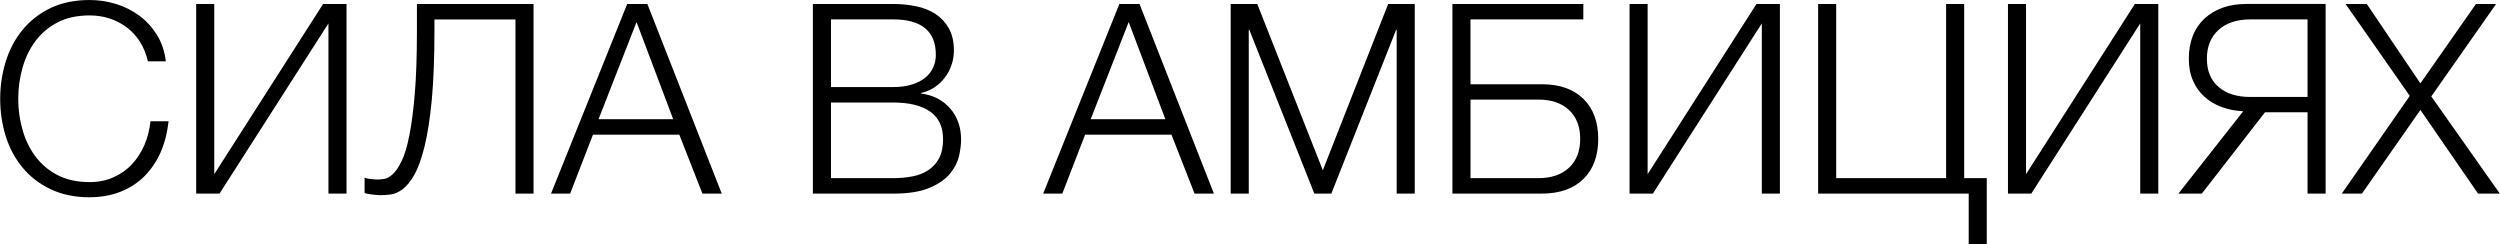 <?xml version="1.0" encoding="UTF-8"?> <!-- Creator: CorelDRAW 2020 (64-Bit) --> <svg xmlns="http://www.w3.org/2000/svg" xmlns:xlink="http://www.w3.org/1999/xlink" xmlns:xodm="http://www.corel.com/coreldraw/odm/2003" xml:space="preserve" width="39.848mm" height="3.89mm" style="shape-rendering:geometricPrecision; text-rendering:geometricPrecision; image-rendering:optimizeQuality; fill-rule:evenodd; clip-rule:evenodd" viewBox="0 0 969.54 94.66"> <defs> <style type="text/css"> <![CDATA[ .fil0 {fill:black;fill-rule:nonzero} ]]> </style> </defs> <g id="Слой_x0020_1">  <path class="fil0" d="M34.72 76.52c-5.75,0 -10.83,-1.05 -15.18,-3.15 -4.35,-2.07 -7.97,-4.88 -10.86,-8.38 -2.89,-3.5 -5.08,-7.56 -6.51,-12.15 -1.43,-4.58 -2.16,-9.43 -2.16,-14.51 0,-5.02 0.73,-9.84 2.16,-14.48 1.43,-4.64 3.62,-8.73 6.51,-12.26 2.89,-3.53 6.51,-6.36 10.86,-8.47 4.35,-2.07 9.43,-3.12 15.18,-3.12 3.5,0 6.92,0.53 10.25,1.55 3.33,1.02 6.36,2.57 9.08,4.58 2.72,2.01 4.96,4.53 6.8,7.47 1.81,2.95 2.95,6.36 3.42,10.19l-6.98 0c-0.61,-2.8 -1.64,-5.31 -3.04,-7.56 -1.43,-2.25 -3.15,-4.12 -5.17,-5.63 -2.01,-1.49 -4.26,-2.66 -6.69,-3.45 -2.42,-0.79 -4.99,-1.17 -7.68,-1.17 -4.88,0 -9.08,0.93 -12.55,2.77 -3.5,1.84 -6.36,4.29 -8.61,7.36 -2.25,3.07 -3.88,6.51 -4.93,10.39 -1.08,3.88 -1.61,7.82 -1.61,11.82 0,4.06 0.53,8 1.61,11.82 1.05,3.85 2.69,7.3 4.93,10.36 2.25,3.07 5.11,5.52 8.61,7.36 3.47,1.84 7.68,2.77 12.55,2.77 3.36,0 6.45,-0.61 9.23,-1.87 2.77,-1.23 5.17,-2.89 7.15,-5.02 1.99,-2.13 3.59,-4.61 4.85,-7.47 1.23,-2.83 2.01,-5.93 2.36,-9.23l7.01 0c-0.5,4.53 -1.55,8.61 -3.18,12.26 -1.66,3.65 -3.8,6.72 -6.39,9.26 -2.6,2.54 -5.69,4.5 -9.23,5.87 -3.53,1.37 -7.47,2.07 -11.8,2.07zm41.31 -74.98l7.01 0 0 66.01 42.22 -66.01 9.08 0 0 73.55 -7.01 0 0 -66.01 -42.25 66.01 -9.05 0 0 -73.55zm71.3 74.16c-0.44,0 -0.93,-0.03 -1.52,-0.09 -0.58,-0.09 -1.17,-0.15 -1.78,-0.2 -0.61,-0.09 -1.17,-0.18 -1.66,-0.26 -0.5,-0.12 -0.82,-0.2 -1.02,-0.26l0 -5.99c0.55,0.26 1.4,0.47 2.54,0.55 1.14,0.12 1.96,0.18 2.51,0.18 0.76,0 1.66,-0.09 2.69,-0.26 1.02,-0.18 2.1,-0.79 3.24,-1.87 1.14,-1.05 2.25,-2.72 3.39,-5.02 1.14,-2.31 2.13,-5.61 2.98,-9.9 0.85,-4.29 1.58,-9.72 2.13,-16.32 0.55,-6.6 0.82,-14.72 0.82,-24.32l0 -10.39 45.23 0 0 73.55 -7.01 0 0 -67.56 -31.42 0 0 4c0,10.72 -0.35,19.74 -1.02,27.04 -0.7,7.33 -1.64,13.37 -2.8,18.13 -1.17,4.76 -2.48,8.44 -3.94,11.01 -1.49,2.6 -2.98,4.47 -4.53,5.63 -1.55,1.17 -3.09,1.87 -4.64,2.07 -1.55,0.2 -2.95,0.29 -4.18,0.29zm95.88 -74.16l7.82 0 28.85 73.55 -7.5 0 -8.96 -22.86 -33.49 0 -8.85 22.86 -7.42 0 29.55 -73.55zm17.84 44.7l-14.22 -37.69 -14.74 37.69 28.96 0zm54.19 -44.7l31.09 0c3.09,0 6.07,0.29 8.93,0.88 2.83,0.58 5.34,1.58 7.5,2.98 2.16,1.43 3.88,3.27 5.2,5.58 1.31,2.31 1.96,5.17 1.96,8.61 0,1.9 -0.29,3.77 -0.91,5.58 -0.61,1.84 -1.49,3.47 -2.63,4.96 -1.14,1.49 -2.48,2.74 -4.03,3.77 -1.55,1.02 -3.27,1.75 -5.2,2.16l0 0.2c4.73,0.61 8.5,2.57 11.33,5.81 2.83,3.27 4.23,7.3 4.23,12.12 0,1.78 -0.26,3.85 -0.76,6.22 -0.53,2.36 -1.69,4.67 -3.47,6.86 -1.78,2.19 -4.44,4.06 -7.94,5.55 -3.5,1.52 -8.23,2.28 -14.22,2.28l-31.09 0 0 -73.55zm31.09 67.56c2.6,0 5.08,-0.23 7.42,-0.67 2.34,-0.44 4.41,-1.23 6.19,-2.39 1.78,-1.17 3.21,-2.72 4.23,-4.64 1.02,-1.93 1.55,-4.41 1.55,-7.42 0,-4.76 -1.66,-8.32 -4.99,-10.69 -3.36,-2.36 -8.15,-3.53 -14.39,-3.53l-24.09 0 0 29.34 24.09 0zm0 -35.33c2.77,0 5.2,-0.32 7.3,-0.99 2.07,-0.64 3.82,-1.52 5.2,-2.66 1.37,-1.14 2.39,-2.45 3.07,-3.97 0.67,-1.49 1.02,-3.12 1.02,-4.85 0,-9.2 -5.52,-13.78 -16.58,-13.78l-24.09 0 0 26.25 24.09 0zm87.77 -32.23l7.82 0 28.85 73.55 -7.5 0 -8.96 -22.86 -33.49 0 -8.85 22.86 -7.42 0 29.55 -73.55zm17.84 44.7l-14.22 -37.69 -14.74 37.69 28.96 0zm25.34 -44.7l10.31 0 25.43 64.5 25.34 -64.5 10.31 0 0 73.55 -7.01 0 0 -63.56 -0.2 0 -25.14 63.56 -6.6 0 -25.23 -63.56 -0.2 0 0 63.56 -7.01 0 0 -73.55zm86.01 0l50.77 0 0 5.99 -43.77 0 0 25.14 27.71 0c6.86,0 12.23,1.9 16.09,5.66 3.82,3.77 5.75,8.96 5.75,15.53 0,6.6 -1.93,11.8 -5.75,15.56 -3.85,3.77 -9.23,5.66 -16.09,5.66l-34.72 0 0 -73.55zm33.17 67.56c5.17,0 9.17,-1.34 12.06,-4.06 2.89,-2.72 4.32,-6.42 4.32,-11.18 0,-4.73 -1.43,-8.47 -4.32,-11.18 -2.89,-2.72 -6.89,-4.06 -12.06,-4.06l-26.16 0 0 30.48 26.16 0zm35.53 -67.56l7.01 0 0 66.01 42.22 -66.01 9.08 0 0 73.55 -7.01 0 0 -66.01 -42.25 66.01 -9.05 0 0 -73.55zm131.53 73.55l-58.39 0 0 -73.55 7.01 0 0 67.56 42.63 0 0 -67.56 7.01 0 0 67.56 8.76 0 0 25.55 -7.01 0 0 -19.56zm15.24 -73.55l7.01 0 0 66.01 42.22 -66.01 9.08 0 0 73.55 -7.01 0 0 -66.01 -42.25 66.01 -9.05 0 0 -73.55zm91.27 41.61c-3.01,-0.15 -5.81,-0.67 -8.38,-1.64 -2.6,-0.96 -4.82,-2.31 -6.72,-4.03 -1.9,-1.72 -3.36,-3.8 -4.41,-6.22 -1.08,-2.42 -1.61,-5.26 -1.61,-8.5 0,-3.3 0.53,-6.25 1.55,-8.88 1.02,-2.6 2.54,-4.82 4.5,-6.66 1.96,-1.81 4.26,-3.21 6.98,-4.2 2.72,-0.99 5.78,-1.49 9.23,-1.49l30.8 0 0 73.55 -7.01 0 0 -31.53 -16.5 0 -24.5 31.53 -9.08 0 25.14 -31.94zm24.93 -5.55l0 -30.07 -22.25 0c-5.17,0 -9.26,1.34 -12.26,4.06 -3.01,2.72 -4.53,6.42 -4.53,11.18 0,4.73 1.52,8.38 4.53,10.95 3.01,2.6 7.09,3.88 12.26,3.88l22.25 0zm39.65 -0.41l-24.9 -35.65 8.23 0 20.79 30.8 21.55 -30.8 7.82 0 -25.14 35.85 26.57 37.69 -8.44 0 -22.36 -32.44 -22.66 32.44 -7.82 0 26.36 -37.9z"></path> </g> </svg> 